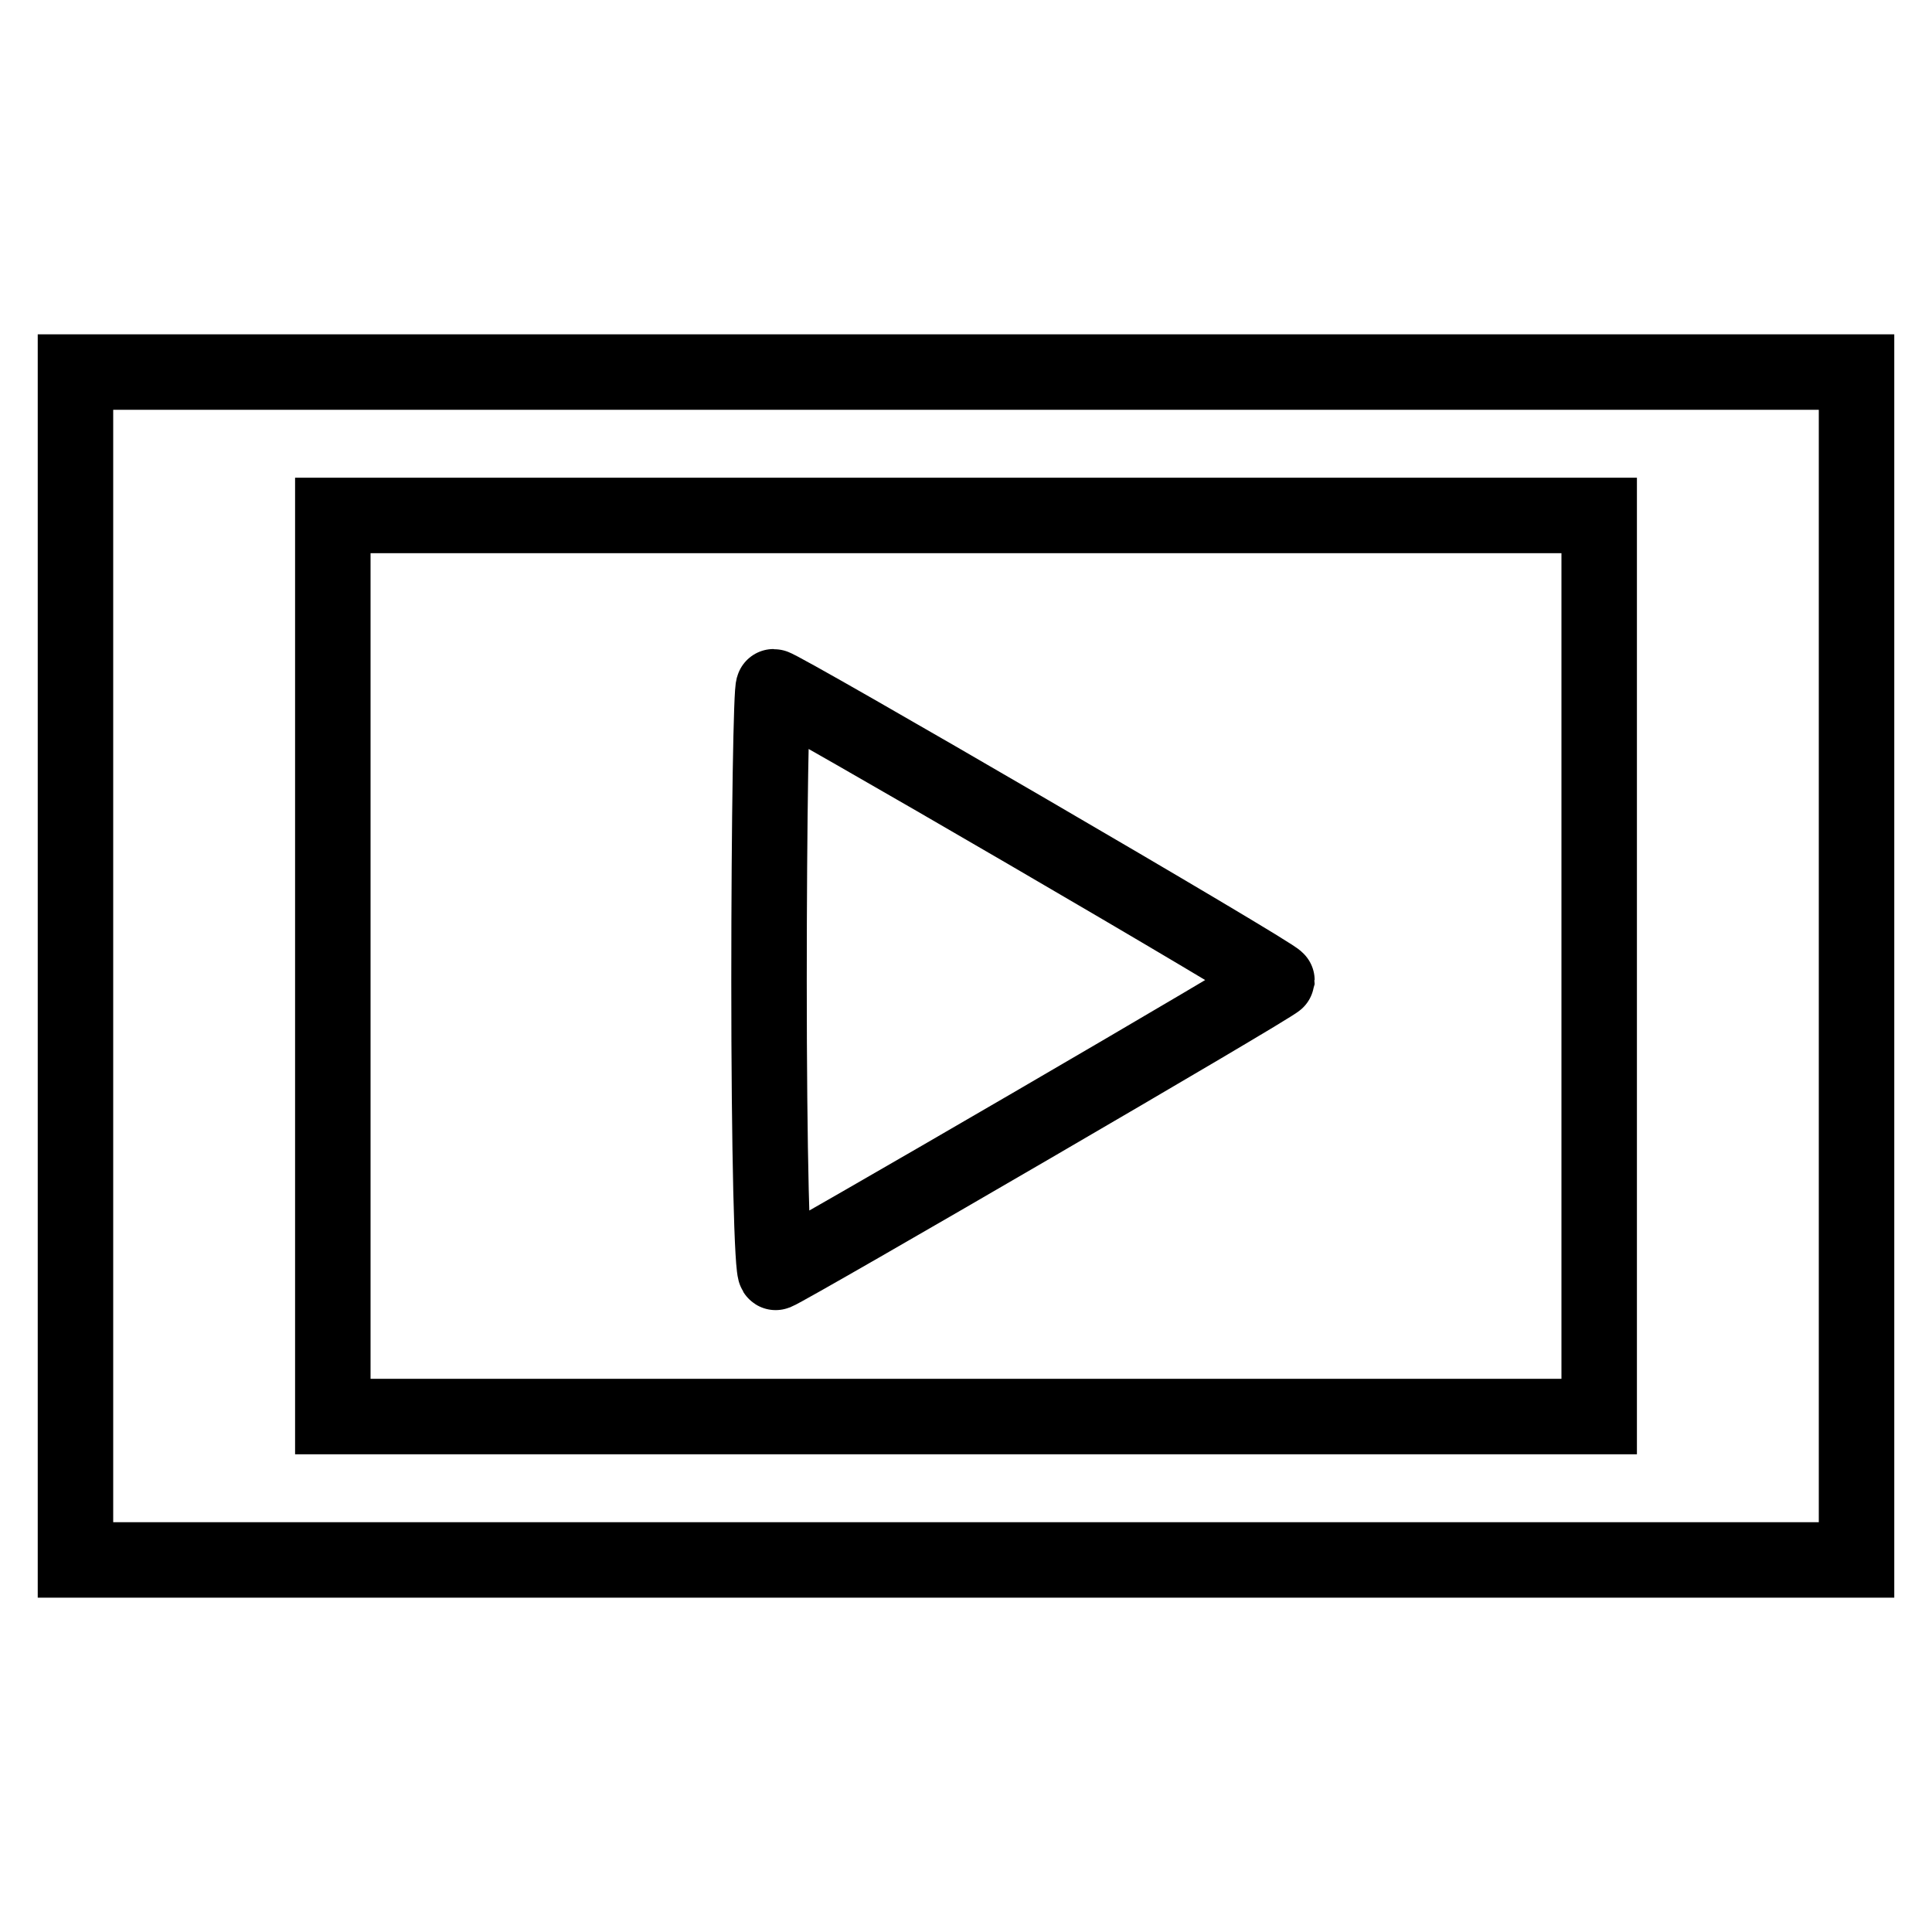 <?xml version="1.0" encoding="utf-8"?>
<!-- Svg Vector Icons : http://www.onlinewebfonts.com/icon -->
<!DOCTYPE svg PUBLIC "-//W3C//DTD SVG 1.1//EN" "http://www.w3.org/Graphics/SVG/1.1/DTD/svg11.dtd">
<svg version="1.1" xmlns="http://www.w3.org/2000/svg" xmlns:xlink="http://www.w3.org/1999/xlink" x="0px" y="0px" viewBox="0 0 256 256" enable-background="new 0 0 256 256" xml:space="preserve">
<g> <g> <path stroke-width="10" fill-opacity="0" stroke="#000000"  d="M10,128v78.7h118h118V128V49.3H128H10V128z M211.9,128v59.7H128H44.1V128V68.3H128h83.9V128z"/> <path stroke-width="10" fill-opacity="0" stroke="#000000"  d="M101.9,130c0,22.4,0.4,38.8,0.9,38.6c2-0.8,66.3-38.2,66.4-38.7c0-0.6-65.8-38.9-66.7-38.9  C102.2,91,101.9,108.6,101.9,130z"/> </g></g>
</svg>